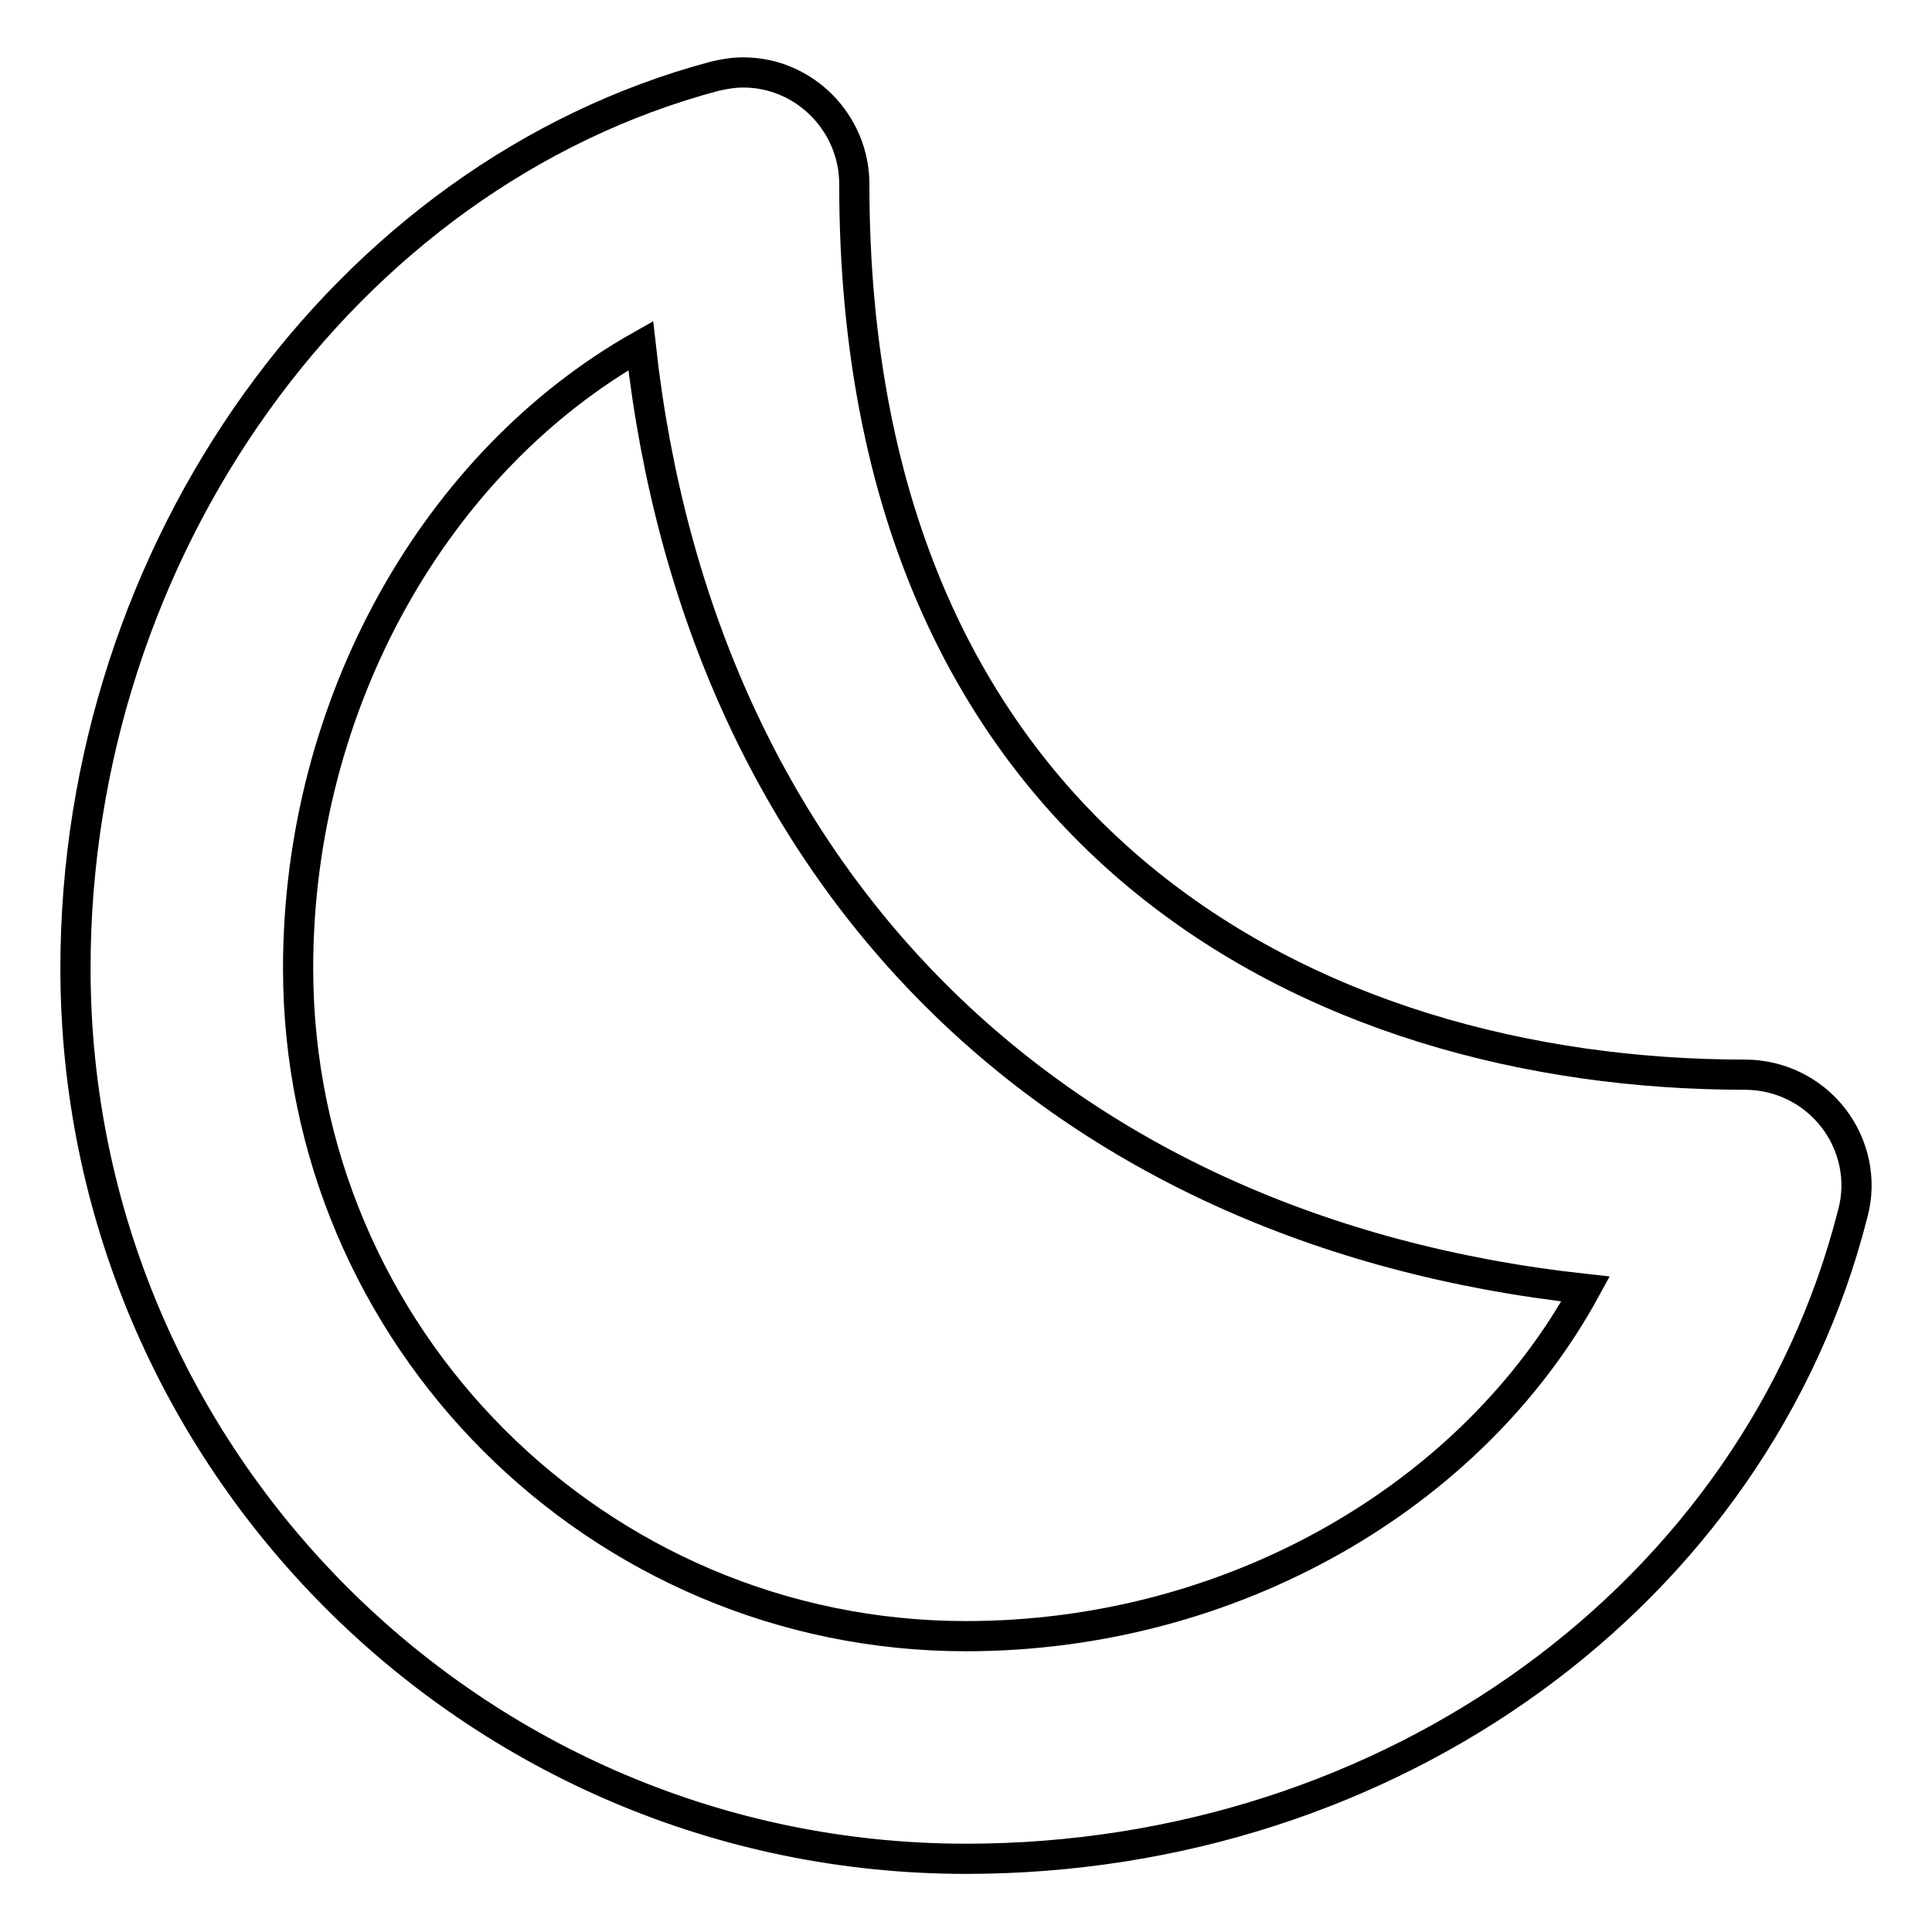 <?xml version="1.0" encoding="utf-8"?>
<!-- Svg Vector Icons : http://www.onlinewebfonts.com/icon -->
<!DOCTYPE svg PUBLIC "-//W3C//DTD SVG 1.1//EN" "http://www.w3.org/Graphics/SVG/1.1/DTD/svg11.dtd">
<svg version="1.1" xmlns="http://www.w3.org/2000/svg" xmlns:xlink="http://www.w3.org/1999/xlink" x="0px" y="0px" viewBox="0 0 256 256" enable-background="new 0 0 256 256" xml:space="preserve">
<g> <path stroke-width="4" fill-opacity="0" stroke="#000000"  d="M242.9,148.1c-2.8-3.6-7.1-5.7-11.7-5.7c-57,0-118-31-118-118c0-8.1-6.6-14.8-14.7-14.8 c-1.3,0-2.5,0.2-3.8,0.5C45.6,23.2,10,72.9,10,128.3c0,65.1,52.9,118,118,118c56.3,0,104.7-35.1,117.5-85.5 C246.7,156.4,245.7,151.7,242.9,148.1z M128,216.8c-48.8,0-88.5-39.7-88.5-88.5c0-35.2,18.3-67.2,45.4-82.5 c7.8,70.5,54.6,117.3,125.2,125C195.1,198.3,163.2,216.8,128,216.8z"/></g>
</svg>